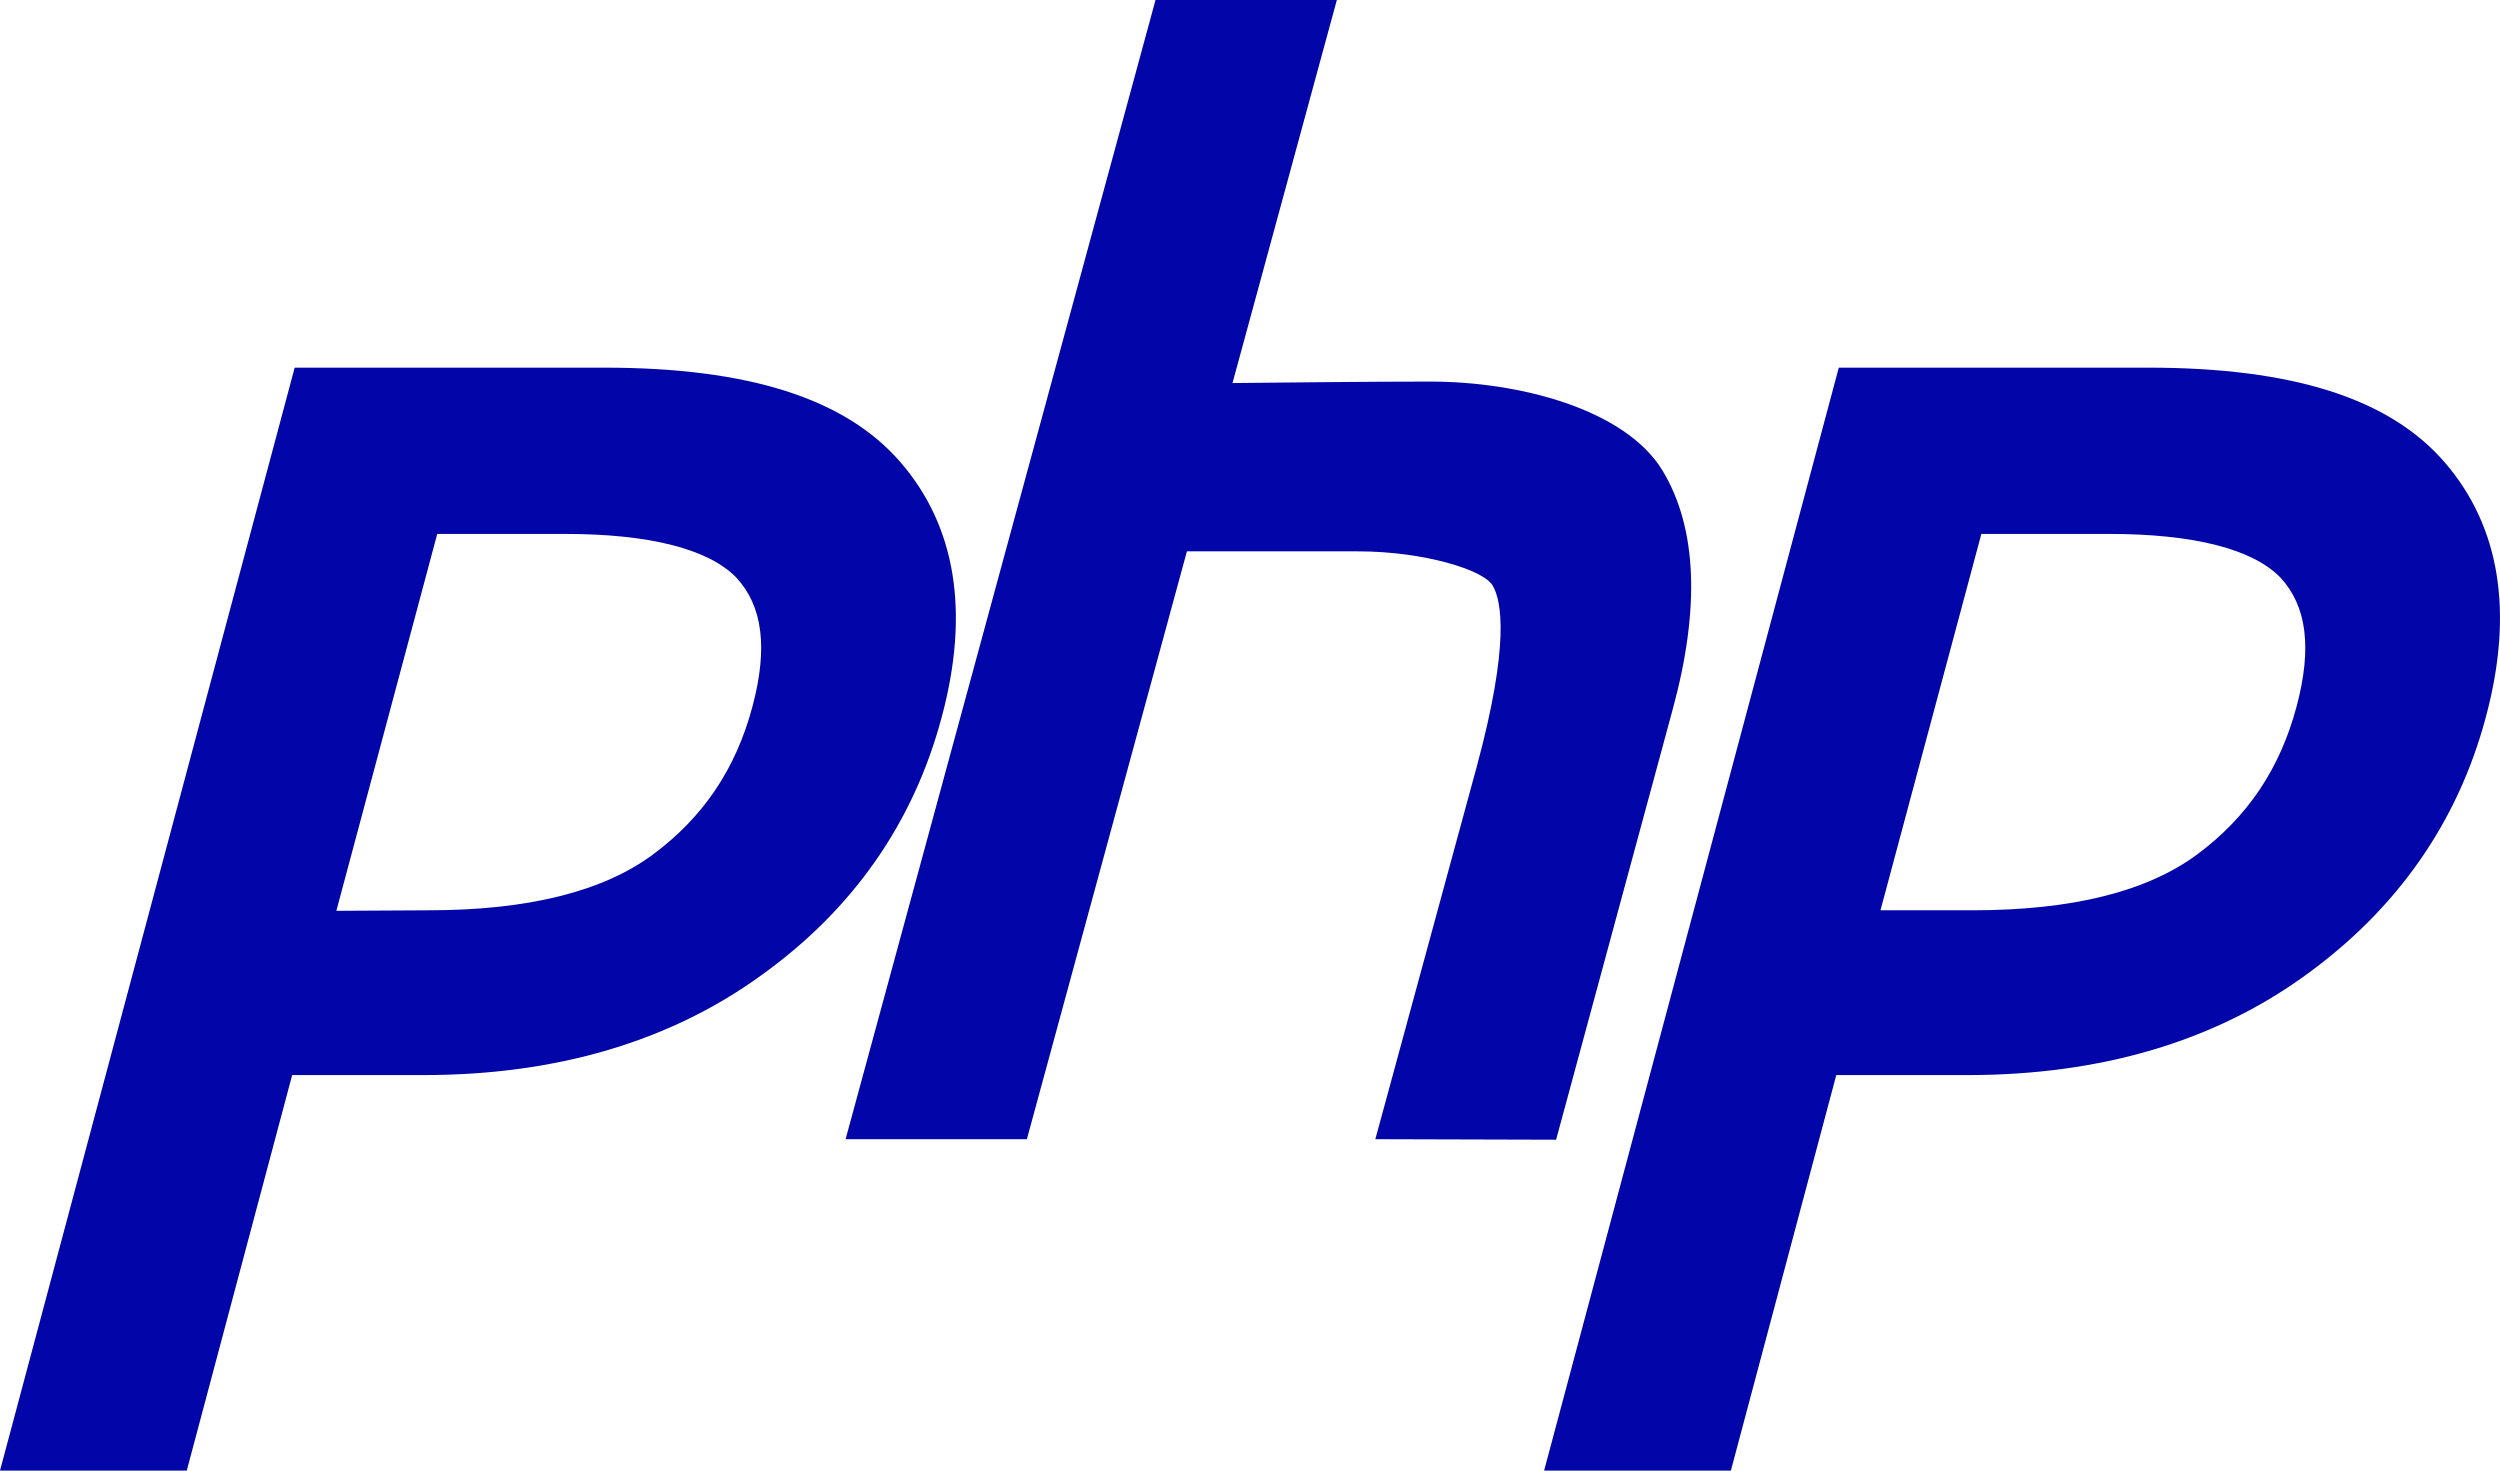 <svg xmlns:xlink="http://www.w3.org/1999/xlink" xmlns="http://www.w3.org/2000/svg" version="1.1" viewBox="0 0 68 40" height="40px" width="68px">
    <title>6F218273-DA78-439A-B01D-0D72C6CC9240</title>
    <g fill-rule="evenodd" fill="none" stroke-width="1" stroke="none" id="Design">
        <g fill-rule="nonzero" fill="#0206A8" transform="translate(-1222, -1407)" id="Design---2.1.1-apryse-SDK-(Developers)">
            <g transform="translate(0, 1280)" id="Group-3">
                <g transform="translate(1222, 127)" id="php-copy">
                    <path id="Shape" d="M0,40 L8.015,10 L16.427,10 C20.359,10 22.995,10.836 24.497,12.577 C25.999,14.317 26.381,16.647 25.617,19.497 C24.852,22.376 23.2,24.746 20.687,26.542 C18.202,28.337 15.116,29.242 11.525,29.242 L7.947,29.242 L5.08,40 L0,40 Z M11.661,24.76 C14.351,24.76 16.4,24.253 17.765,23.239 C19.131,22.225 20.018,20.909 20.469,19.21 C20.892,17.62 20.742,16.482 20.032,15.715 C19.281,14.934 17.669,14.523 15.375,14.523 L11.893,14.523 L9.149,24.774 L11.661,24.76 Z"></path>
                    <path id="Path" d="M37.409,30.986 L40.164,20.866 C41.073,17.511 40.839,16.342 40.605,15.935 C40.37,15.5 38.717,14.997 36.94,14.997 L32.284,14.997 L27.931,30.986 L23,30.986 L31.43,0 L36.362,0 L33.524,10.419 C34.86,10.406 37.243,10.379 38.91,10.379 C41.321,10.379 44.2,11.126 45.219,12.797 C46.156,14.345 46.252,16.532 45.495,19.304 L42.326,31 L37.409,30.986 Z"></path>
                    <path id="Shape" d="M42,40 L50.015,10 L58.427,10 C62.359,10 64.995,10.836 66.497,12.577 C67.999,14.317 68.381,16.647 67.617,19.497 C66.852,22.376 65.186,24.746 62.687,26.542 C60.202,28.337 57.116,29.242 53.525,29.242 L49.947,29.242 L47.08,40 L42,40 Z M53.661,24.76 C56.351,24.76 58.4,24.253 59.765,23.239 C61.131,22.225 62.018,20.909 62.469,19.21 C62.892,17.62 62.742,16.482 62.032,15.715 C61.281,14.934 59.669,14.523 57.375,14.523 L53.893,14.523 L51.149,24.76 L53.661,24.76 Z"></path>
                </g>
            </g>
        </g>
    </g>
</svg>